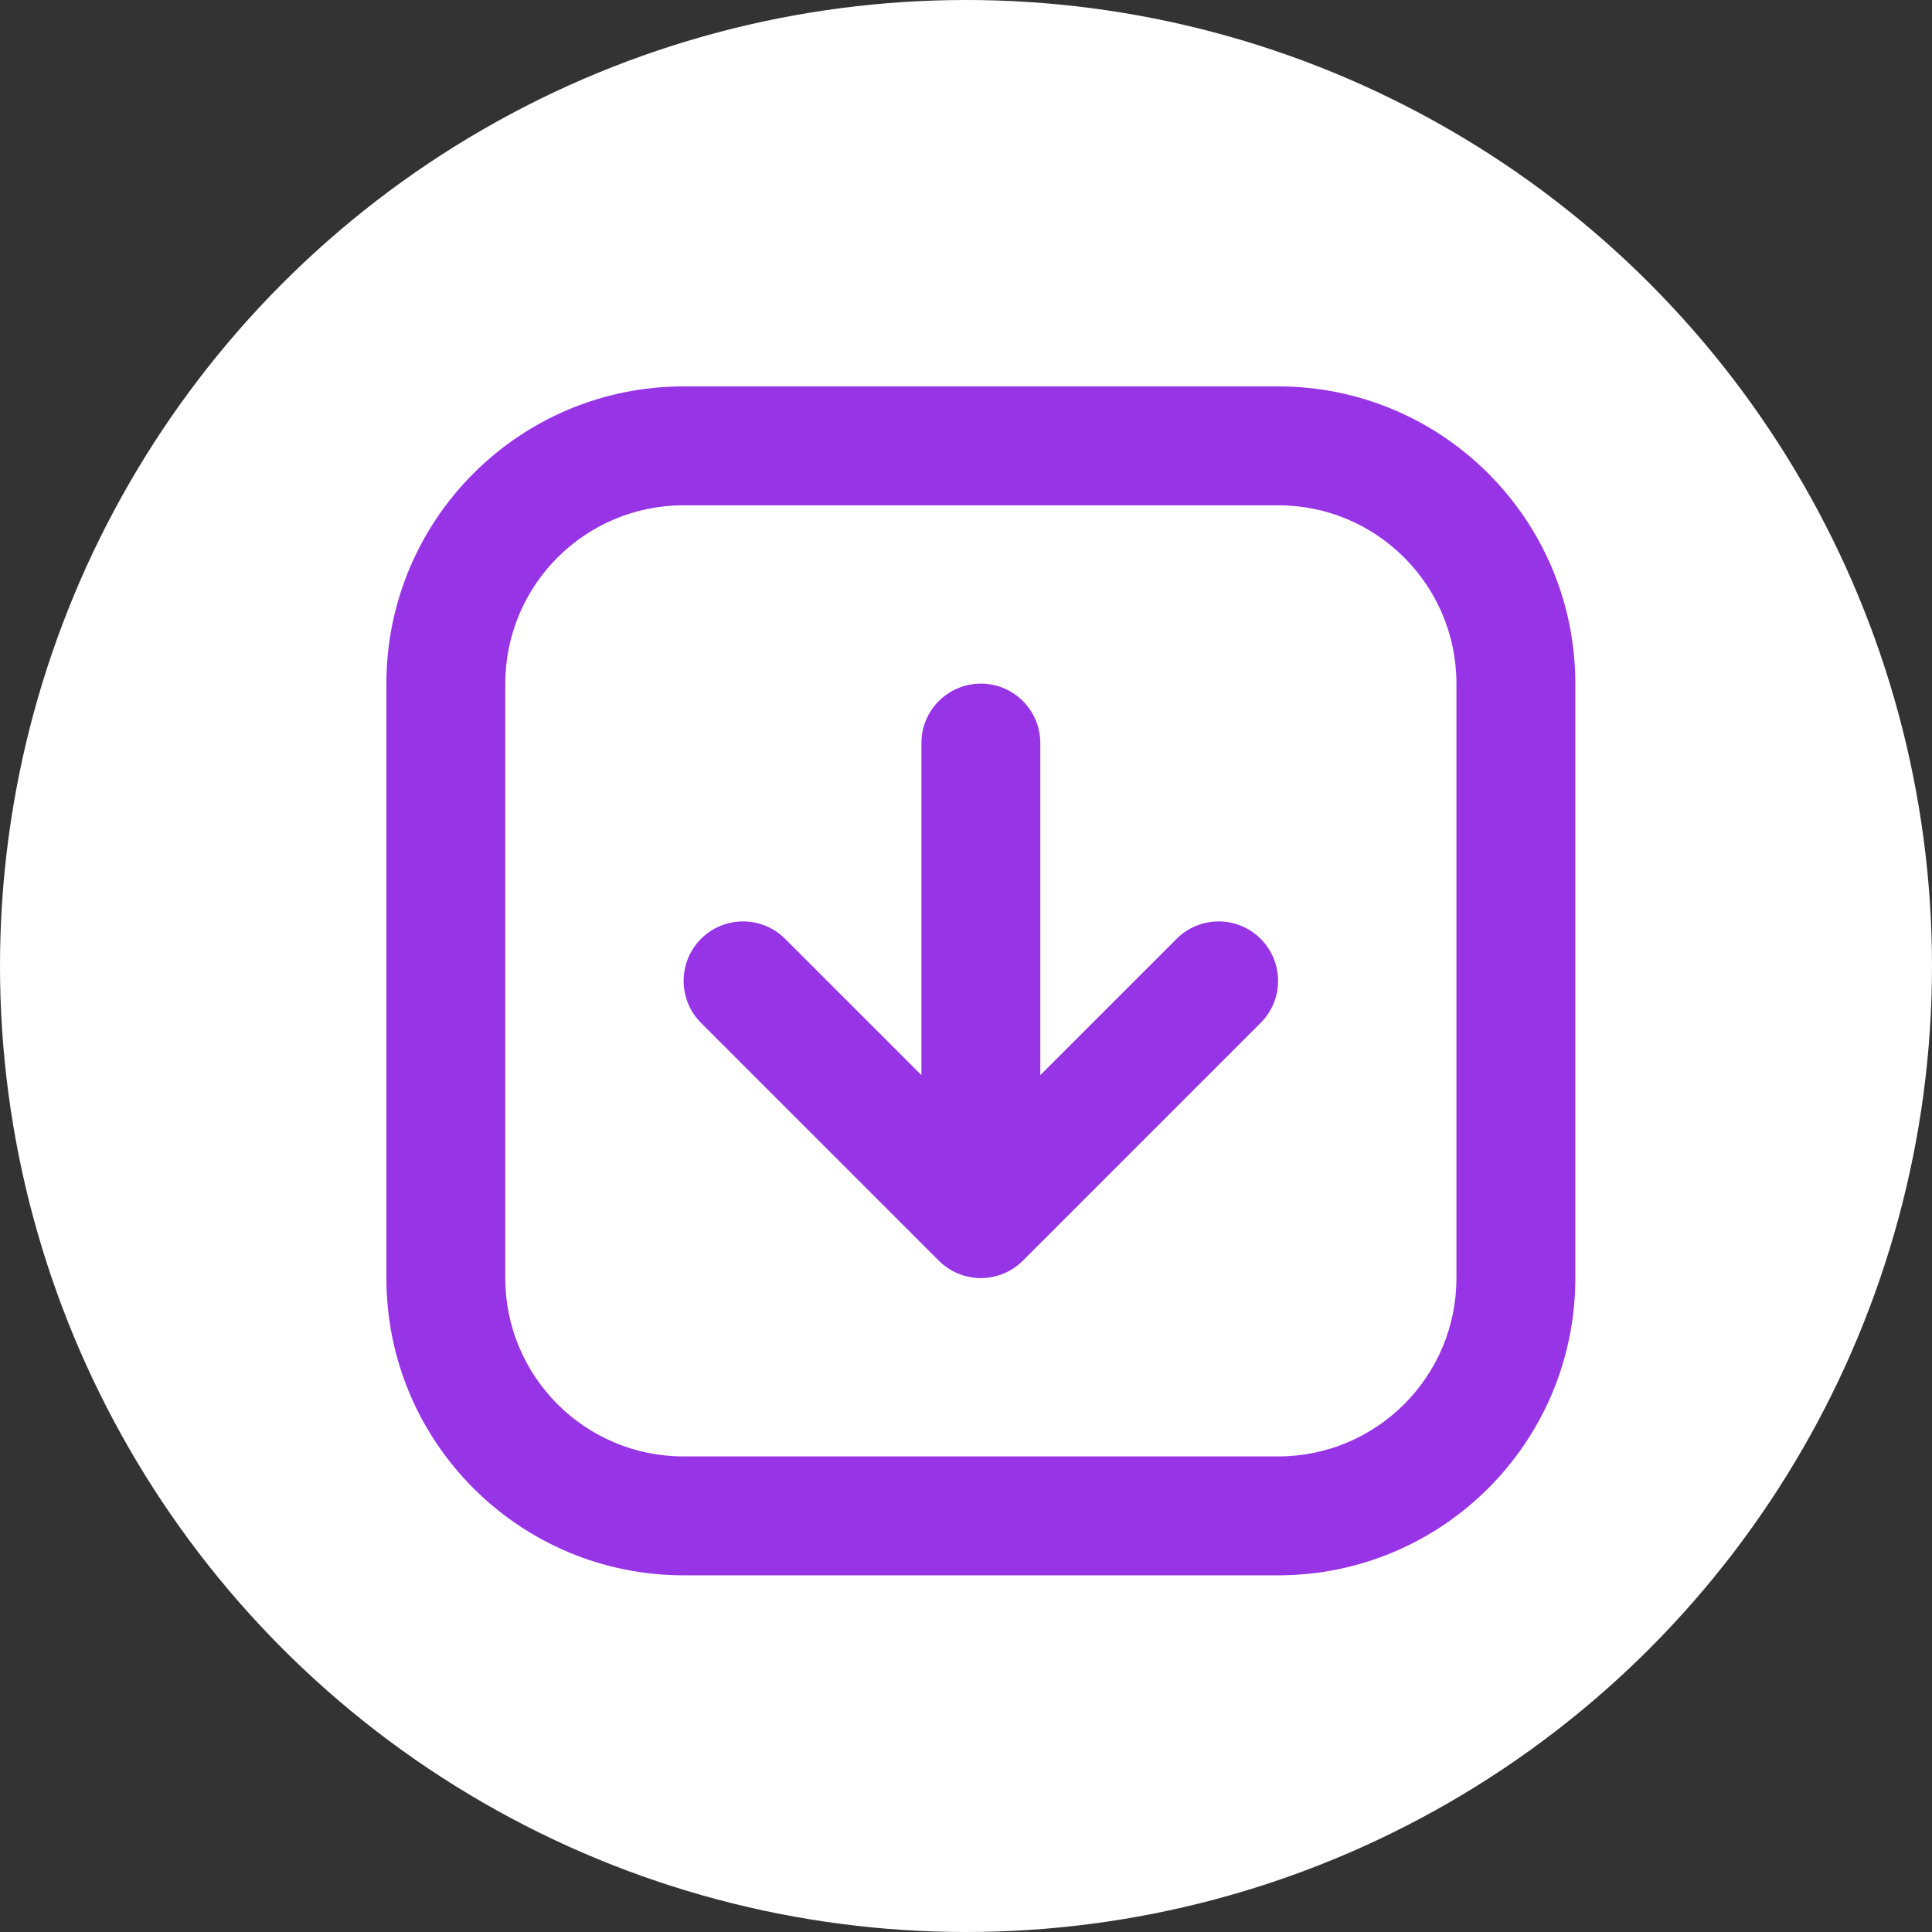 <?xml version="1.0" encoding="UTF-8"?> <svg xmlns="http://www.w3.org/2000/svg" width="65" height="65" viewBox="0 0 65 65" fill="none"><rect x="0" y="0" width="65" height="65" fill="#333333" stroke="none"/><circle cx="32.5" cy="32.5" r="32.5" fill="white"></circle><path fill-rule="evenodd" clip-rule="evenodd" d="M13 23C13 17.477 17.477 13 23 13H43C48.523 13 53 17.477 53 23V43C53 48.523 48.523 53 43 53H23C17.477 53 13 48.523 13 43V23ZM23 17C19.686 17 17 19.686 17 23V43C17 46.314 19.686 49 23 49H43C46.313 49 49 46.314 49 43V23C49 19.686 46.313 17 43 17H23Z" fill="#9734E6"></path><path fill-rule="evenodd" clip-rule="evenodd" d="M33 23C34.104 23 35 23.895 35 25V36.172L39.586 31.586C40.367 30.805 41.633 30.805 42.414 31.586C43.195 32.367 43.195 33.633 42.414 34.414L34.414 42.414C34.039 42.789 33.53 43 33 43C32.469 43 31.961 42.789 31.585 42.414L23.585 34.414C22.805 33.633 22.805 32.367 23.585 31.586C24.367 30.805 25.633 30.805 26.414 31.586L31 36.172L31 25C31 23.895 31.895 23 33 23Z" fill="#9734E6"></path></svg> 